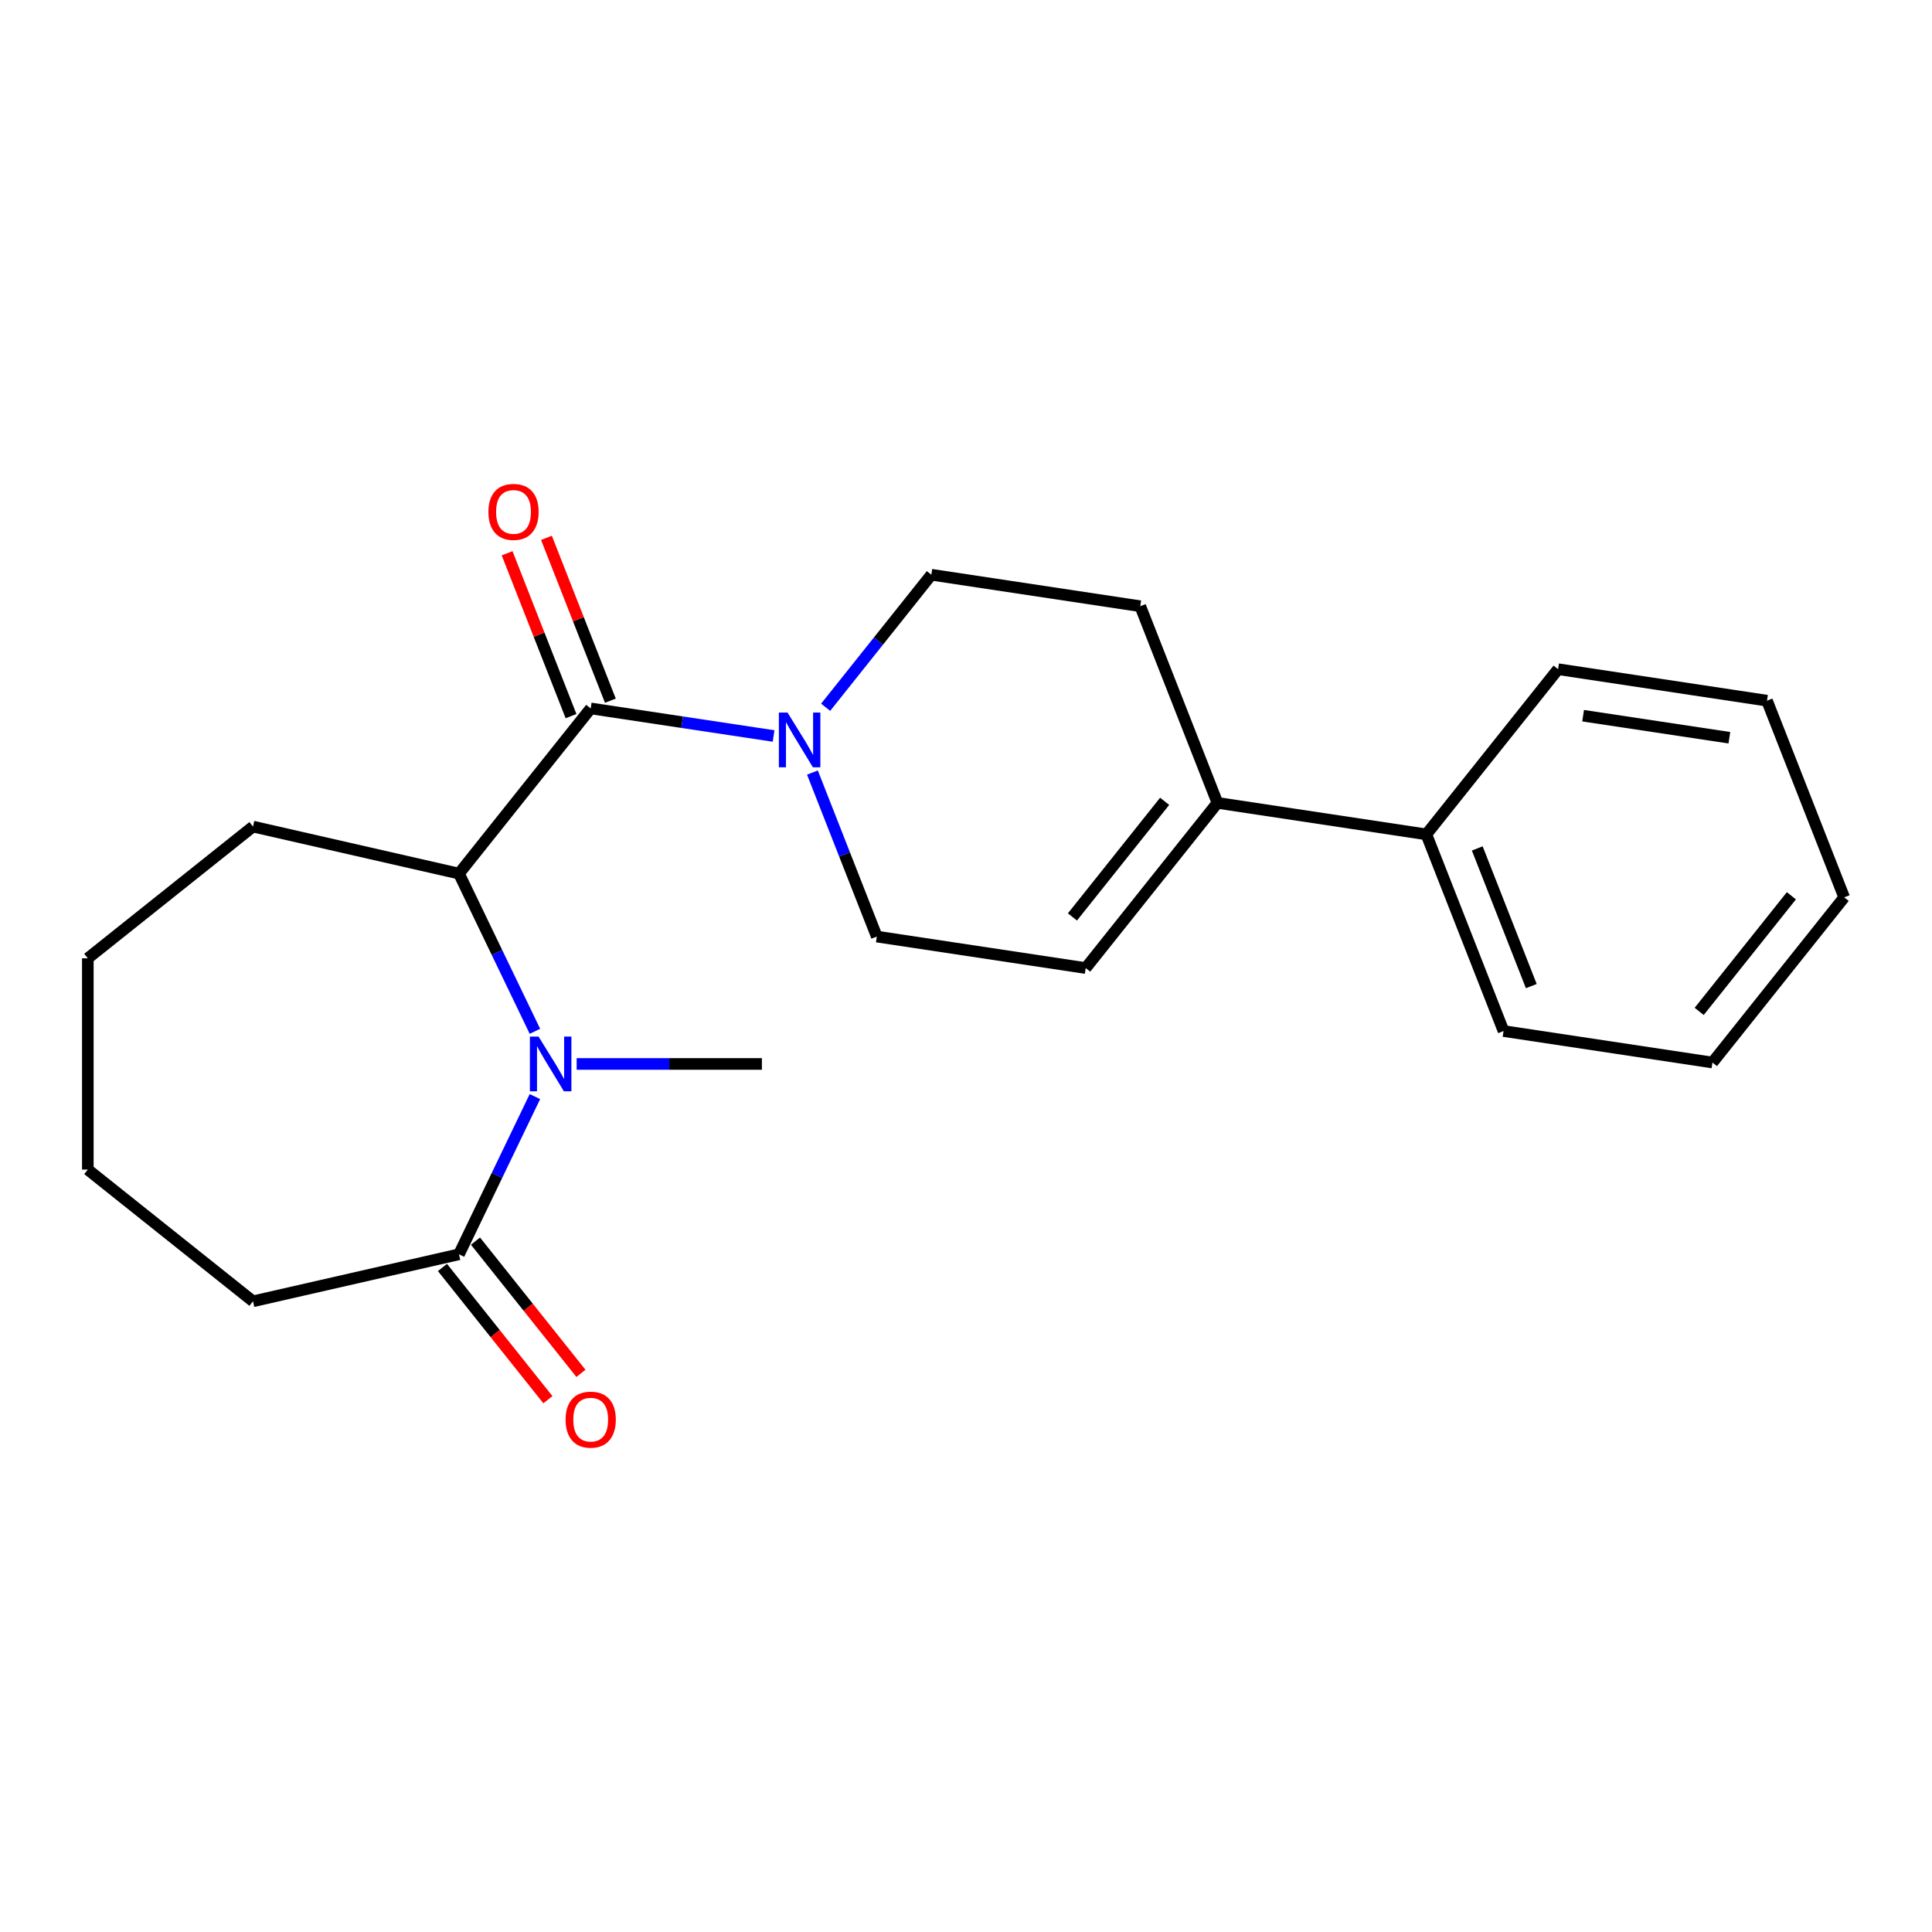 <?xml version='1.0' encoding='iso-8859-1'?>
<svg version='1.1' baseProfile='full'
              xmlns='http://www.w3.org/2000/svg'
                      xmlns:rdkit='http://www.rdkit.org/xml'
                      xmlns:xlink='http://www.w3.org/1999/xlink'
                  xml:space='preserve'
width='1000px' height='1000px' viewBox='0 0 1000 1000'>
<!-- END OF HEADER -->
<rect style='opacity:1.0;fill:#FFFFFF;stroke:none' width='1000' height='1000' x='0' y='0'> </rect>
<path class='bond-1' d='M 276.876,533.804 L 257.22,492.988' style='fill:none;fill-rule:evenodd;stroke:#0000FF;stroke-width:6px;stroke-linecap:butt;stroke-linejoin:miter;stroke-opacity:1' />
<path class='bond-1' d='M 257.22,492.988 L 237.564,452.173' style='fill:none;fill-rule:evenodd;stroke:#000000;stroke-width:6px;stroke-linecap:butt;stroke-linejoin:miter;stroke-opacity:1' />
<path class='bond-3' d='M 276.876,567.592 L 257.22,608.407' style='fill:none;fill-rule:evenodd;stroke:#0000FF;stroke-width:6px;stroke-linecap:butt;stroke-linejoin:miter;stroke-opacity:1' />
<path class='bond-3' d='M 257.22,608.407 L 237.564,649.223' style='fill:none;fill-rule:evenodd;stroke:#000000;stroke-width:6px;stroke-linecap:butt;stroke-linejoin:miter;stroke-opacity:1' />
<path class='bond-12' d='M 298.485,550.698 L 346.426,550.698' style='fill:none;fill-rule:evenodd;stroke:#0000FF;stroke-width:6px;stroke-linecap:butt;stroke-linejoin:miter;stroke-opacity:1' />
<path class='bond-12' d='M 346.426,550.698 L 394.366,550.698' style='fill:none;fill-rule:evenodd;stroke:#000000;stroke-width:6px;stroke-linecap:butt;stroke-linejoin:miter;stroke-opacity:1' />
<path class='bond-0' d='M 305.746,366.676 L 237.564,452.173' style='fill:none;fill-rule:evenodd;stroke:#000000;stroke-width:6px;stroke-linecap:butt;stroke-linejoin:miter;stroke-opacity:1' />
<path class='bond-2' d='M 305.746,366.676 L 353.076,373.809' style='fill:none;fill-rule:evenodd;stroke:#000000;stroke-width:6px;stroke-linecap:butt;stroke-linejoin:miter;stroke-opacity:1' />
<path class='bond-2' d='M 353.076,373.809 L 400.405,380.943' style='fill:none;fill-rule:evenodd;stroke:#0000FF;stroke-width:6px;stroke-linecap:butt;stroke-linejoin:miter;stroke-opacity:1' />
<path class='bond-7' d='M 315.925,362.68 L 299.382,320.53' style='fill:none;fill-rule:evenodd;stroke:#000000;stroke-width:6px;stroke-linecap:butt;stroke-linejoin:miter;stroke-opacity:1' />
<path class='bond-7' d='M 299.382,320.53 L 282.84,278.379' style='fill:none;fill-rule:evenodd;stroke:#FF0000;stroke-width:6px;stroke-linecap:butt;stroke-linejoin:miter;stroke-opacity:1' />
<path class='bond-7' d='M 295.566,370.671 L 279.023,328.52' style='fill:none;fill-rule:evenodd;stroke:#000000;stroke-width:6px;stroke-linecap:butt;stroke-linejoin:miter;stroke-opacity:1' />
<path class='bond-7' d='M 279.023,328.52 L 262.48,286.369' style='fill:none;fill-rule:evenodd;stroke:#FF0000;stroke-width:6px;stroke-linecap:butt;stroke-linejoin:miter;stroke-opacity:1' />
<path class='bond-13' d='M 237.564,452.173 L 130.951,427.839' style='fill:none;fill-rule:evenodd;stroke:#000000;stroke-width:6px;stroke-linecap:butt;stroke-linejoin:miter;stroke-opacity:1' />
<path class='bond-6' d='M 420.51,399.868 L 437.17,442.319' style='fill:none;fill-rule:evenodd;stroke:#0000FF;stroke-width:6px;stroke-linecap:butt;stroke-linejoin:miter;stroke-opacity:1' />
<path class='bond-6' d='M 437.17,442.319 L 453.831,484.769' style='fill:none;fill-rule:evenodd;stroke:#000000;stroke-width:6px;stroke-linecap:butt;stroke-linejoin:miter;stroke-opacity:1' />
<path class='bond-8' d='M 427.352,366.08 L 454.706,331.779' style='fill:none;fill-rule:evenodd;stroke:#0000FF;stroke-width:6px;stroke-linecap:butt;stroke-linejoin:miter;stroke-opacity:1' />
<path class='bond-8' d='M 454.706,331.779 L 482.061,297.477' style='fill:none;fill-rule:evenodd;stroke:#000000;stroke-width:6px;stroke-linecap:butt;stroke-linejoin:miter;stroke-opacity:1' />
<path class='bond-9' d='M 229.015,656.041 L 256.305,690.263' style='fill:none;fill-rule:evenodd;stroke:#000000;stroke-width:6px;stroke-linecap:butt;stroke-linejoin:miter;stroke-opacity:1' />
<path class='bond-9' d='M 256.305,690.263 L 283.596,724.484' style='fill:none;fill-rule:evenodd;stroke:#FF0000;stroke-width:6px;stroke-linecap:butt;stroke-linejoin:miter;stroke-opacity:1' />
<path class='bond-9' d='M 246.114,642.405 L 273.405,676.626' style='fill:none;fill-rule:evenodd;stroke:#000000;stroke-width:6px;stroke-linecap:butt;stroke-linejoin:miter;stroke-opacity:1' />
<path class='bond-9' d='M 273.405,676.626 L 300.696,710.848' style='fill:none;fill-rule:evenodd;stroke:#FF0000;stroke-width:6px;stroke-linecap:butt;stroke-linejoin:miter;stroke-opacity:1' />
<path class='bond-14' d='M 237.564,649.223 L 130.951,673.557' style='fill:none;fill-rule:evenodd;stroke:#000000;stroke-width:6px;stroke-linecap:butt;stroke-linejoin:miter;stroke-opacity:1' />
<path class='bond-4' d='M 630.146,415.571 L 590.194,313.776' style='fill:none;fill-rule:evenodd;stroke:#000000;stroke-width:6px;stroke-linecap:butt;stroke-linejoin:miter;stroke-opacity:1' />
<path class='bond-11' d='M 630.146,415.571 L 738.279,431.869' style='fill:none;fill-rule:evenodd;stroke:#000000;stroke-width:6px;stroke-linecap:butt;stroke-linejoin:miter;stroke-opacity:1' />
<path class='bond-23' d='M 630.146,415.571 L 561.964,501.068' style='fill:none;fill-rule:evenodd;stroke:#000000;stroke-width:6px;stroke-linecap:butt;stroke-linejoin:miter;stroke-opacity:1' />
<path class='bond-23' d='M 602.819,414.759 L 555.092,474.607' style='fill:none;fill-rule:evenodd;stroke:#000000;stroke-width:6px;stroke-linecap:butt;stroke-linejoin:miter;stroke-opacity:1' />
<path class='bond-5' d='M 561.964,501.068 L 453.831,484.769' style='fill:none;fill-rule:evenodd;stroke:#000000;stroke-width:6px;stroke-linecap:butt;stroke-linejoin:miter;stroke-opacity:1' />
<path class='bond-10' d='M 482.061,297.477 L 590.194,313.776' style='fill:none;fill-rule:evenodd;stroke:#000000;stroke-width:6px;stroke-linecap:butt;stroke-linejoin:miter;stroke-opacity:1' />
<path class='bond-15' d='M 738.279,431.869 L 778.231,533.665' style='fill:none;fill-rule:evenodd;stroke:#000000;stroke-width:6px;stroke-linecap:butt;stroke-linejoin:miter;stroke-opacity:1' />
<path class='bond-15' d='M 764.631,439.148 L 792.597,510.405' style='fill:none;fill-rule:evenodd;stroke:#000000;stroke-width:6px;stroke-linecap:butt;stroke-linejoin:miter;stroke-opacity:1' />
<path class='bond-16' d='M 738.279,431.869 L 806.46,346.373' style='fill:none;fill-rule:evenodd;stroke:#000000;stroke-width:6px;stroke-linecap:butt;stroke-linejoin:miter;stroke-opacity:1' />
<path class='bond-17' d='M 130.951,427.839 L 45.455,496.02' style='fill:none;fill-rule:evenodd;stroke:#000000;stroke-width:6px;stroke-linecap:butt;stroke-linejoin:miter;stroke-opacity:1' />
<path class='bond-18' d='M 130.951,673.557 L 45.455,605.375' style='fill:none;fill-rule:evenodd;stroke:#000000;stroke-width:6px;stroke-linecap:butt;stroke-linejoin:miter;stroke-opacity:1' />
<path class='bond-20' d='M 778.231,533.665 L 886.364,549.963' style='fill:none;fill-rule:evenodd;stroke:#000000;stroke-width:6px;stroke-linecap:butt;stroke-linejoin:miter;stroke-opacity:1' />
<path class='bond-19' d='M 806.46,346.373 L 914.594,362.671' style='fill:none;fill-rule:evenodd;stroke:#000000;stroke-width:6px;stroke-linecap:butt;stroke-linejoin:miter;stroke-opacity:1' />
<path class='bond-19' d='M 819.421,370.444 L 895.114,381.853' style='fill:none;fill-rule:evenodd;stroke:#000000;stroke-width:6px;stroke-linecap:butt;stroke-linejoin:miter;stroke-opacity:1' />
<path class='bond-22' d='M 45.455,496.02 L 45.455,605.375' style='fill:none;fill-rule:evenodd;stroke:#000000;stroke-width:6px;stroke-linecap:butt;stroke-linejoin:miter;stroke-opacity:1' />
<path class='bond-21' d='M 914.594,362.671 L 954.545,464.466' style='fill:none;fill-rule:evenodd;stroke:#000000;stroke-width:6px;stroke-linecap:butt;stroke-linejoin:miter;stroke-opacity:1' />
<path class='bond-24' d='M 886.364,549.963 L 954.545,464.466' style='fill:none;fill-rule:evenodd;stroke:#000000;stroke-width:6px;stroke-linecap:butt;stroke-linejoin:miter;stroke-opacity:1' />
<path class='bond-24' d='M 879.492,523.503 L 927.219,463.655' style='fill:none;fill-rule:evenodd;stroke:#000000;stroke-width:6px;stroke-linecap:butt;stroke-linejoin:miter;stroke-opacity:1' />
<path  class='atom-0' d='M 278.752 536.538
L 288.032 551.538
Q 288.952 553.018, 290.432 555.698
Q 291.912 558.378, 291.992 558.538
L 291.992 536.538
L 295.752 536.538
L 295.752 564.858
L 291.872 564.858
L 281.912 548.458
Q 280.752 546.538, 279.512 544.338
Q 278.312 542.138, 277.952 541.458
L 277.952 564.858
L 274.272 564.858
L 274.272 536.538
L 278.752 536.538
' fill='#0000FF'/>
<path  class='atom-3' d='M 407.619 368.814
L 416.899 383.814
Q 417.819 385.294, 419.299 387.974
Q 420.779 390.654, 420.859 390.814
L 420.859 368.814
L 424.619 368.814
L 424.619 397.134
L 420.739 397.134
L 410.779 380.734
Q 409.619 378.814, 408.379 376.614
Q 407.179 374.414, 406.819 373.734
L 406.819 397.134
L 403.139 397.134
L 403.139 368.814
L 407.619 368.814
' fill='#0000FF'/>
<path  class='atom-8' d='M 252.794 264.96
Q 252.794 258.16, 256.154 254.36
Q 259.514 250.56, 265.794 250.56
Q 272.074 250.56, 275.434 254.36
Q 278.794 258.16, 278.794 264.96
Q 278.794 271.84, 275.394 275.76
Q 271.994 279.64, 265.794 279.64
Q 259.554 279.64, 256.154 275.76
Q 252.794 271.88, 252.794 264.96
M 265.794 276.44
Q 270.114 276.44, 272.434 273.56
Q 274.794 270.64, 274.794 264.96
Q 274.794 259.4, 272.434 256.6
Q 270.114 253.76, 265.794 253.76
Q 261.474 253.76, 259.114 256.56
Q 256.794 259.36, 256.794 264.96
Q 256.794 270.68, 259.114 273.56
Q 261.474 276.44, 265.794 276.44
' fill='#FF0000'/>
<path  class='atom-10' d='M 292.746 734.8
Q 292.746 728, 296.106 724.2
Q 299.466 720.4, 305.746 720.4
Q 312.026 720.4, 315.386 724.2
Q 318.746 728, 318.746 734.8
Q 318.746 741.68, 315.346 745.6
Q 311.946 749.48, 305.746 749.48
Q 299.506 749.48, 296.106 745.6
Q 292.746 741.72, 292.746 734.8
M 305.746 746.28
Q 310.066 746.28, 312.386 743.4
Q 314.746 740.48, 314.746 734.8
Q 314.746 729.24, 312.386 726.44
Q 310.066 723.6, 305.746 723.6
Q 301.426 723.6, 299.066 726.4
Q 296.746 729.2, 296.746 734.8
Q 296.746 740.52, 299.066 743.4
Q 301.426 746.28, 305.746 746.28
' fill='#FF0000'/>
</svg>
